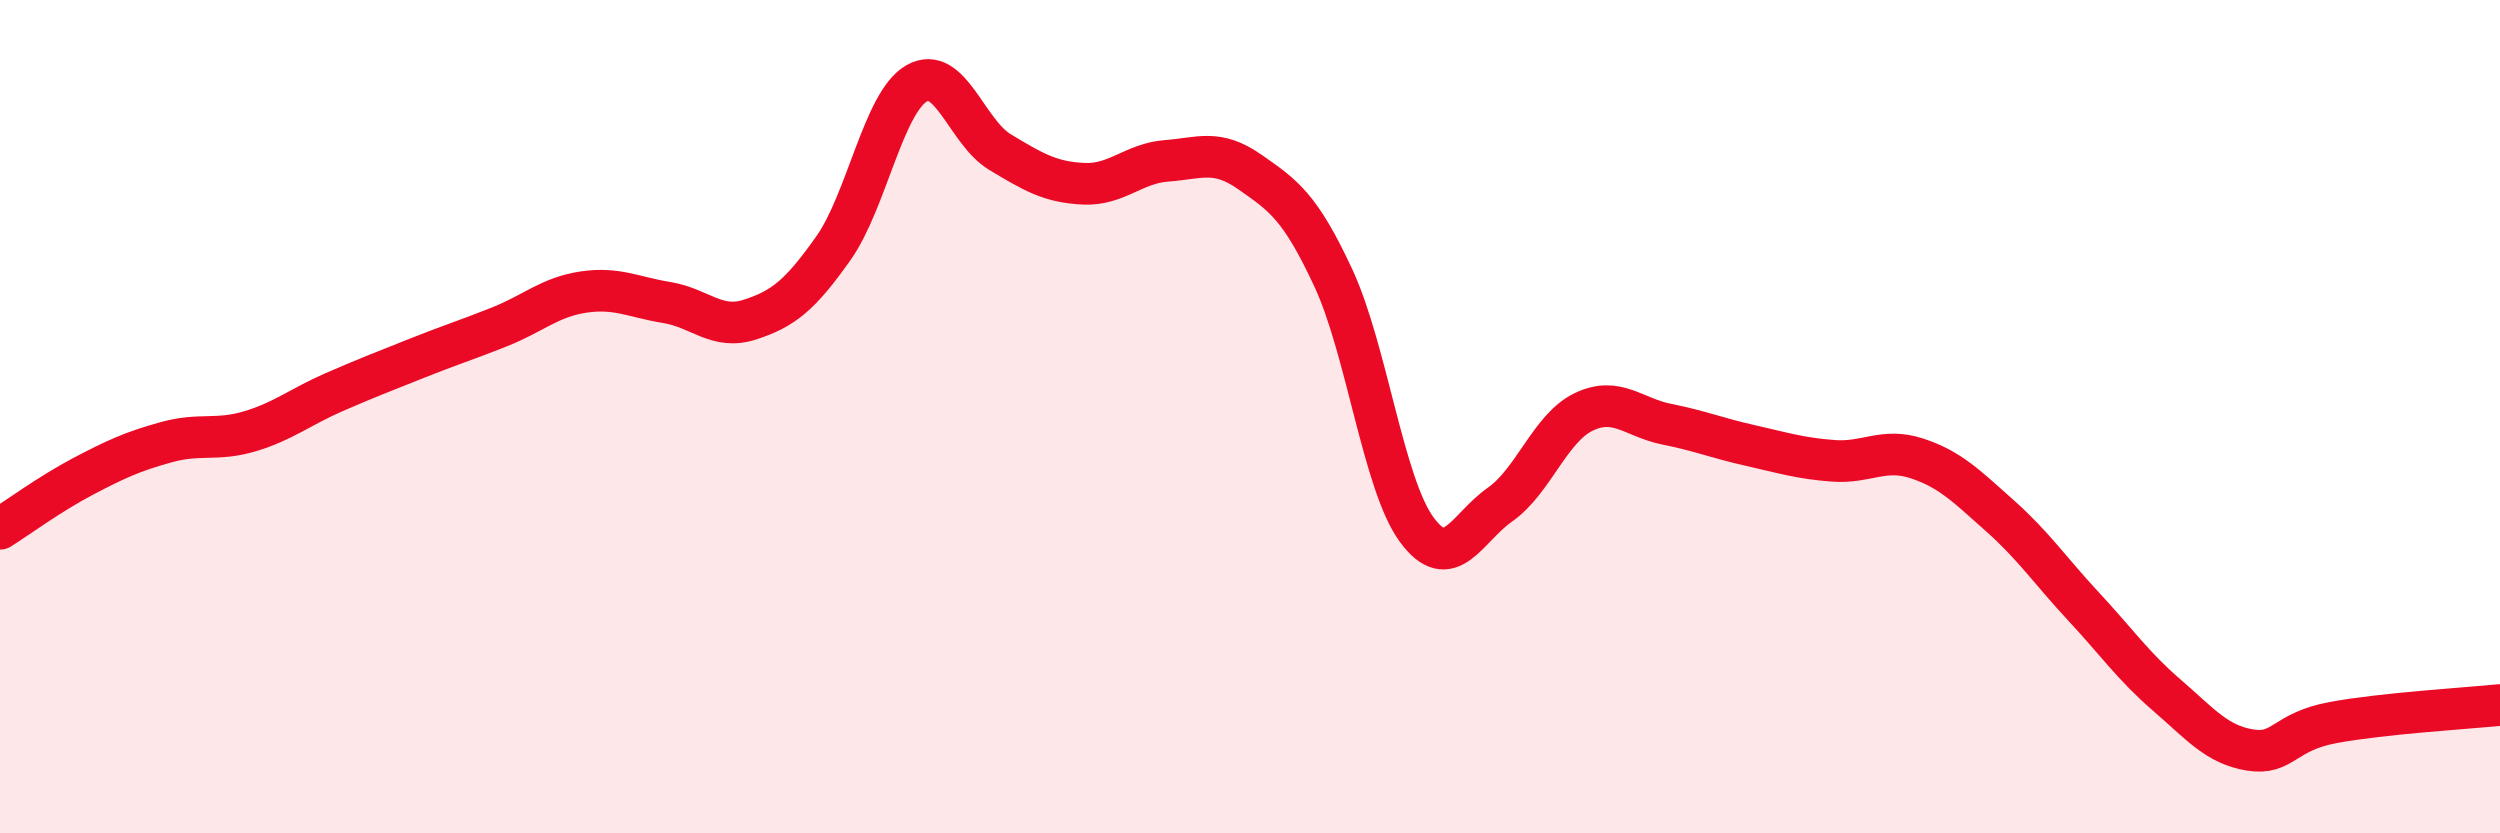 
    <svg width="60" height="20" viewBox="0 0 60 20" xmlns="http://www.w3.org/2000/svg">
      <path
        d="M 0,12.69 C 0.4,12.44 1.2,11.85 2,11.43 C 2.8,11.01 3.2,10.83 4,10.61 C 4.8,10.39 5.2,10.59 6,10.35 C 6.8,10.11 7.2,9.77 8,9.42 C 8.8,9.07 9.2,8.92 10,8.6 C 10.8,8.28 11.2,8.16 12,7.84 C 12.8,7.52 13.2,7.13 14,7.01 C 14.8,6.89 15.2,7.13 16,7.26 C 16.8,7.39 17.2,7.93 18,7.67 C 18.8,7.41 19.2,7.09 20,5.96 C 20.8,4.83 21.2,2.46 22,2 C 22.8,1.54 23.2,3.17 24,3.65 C 24.8,4.13 25.2,4.37 26,4.41 C 26.8,4.45 27.2,3.92 28,3.86 C 28.8,3.8 29.2,3.57 30,4.13 C 30.8,4.69 31.2,4.95 32,6.67 C 32.8,8.39 33.2,11.62 34,12.71 C 34.8,13.8 35.2,12.67 36,12.11 C 36.8,11.55 37.2,10.28 38,9.89 C 38.8,9.5 39.2,10.02 40,10.18 C 40.8,10.34 41.2,10.51 42,10.69 C 42.8,10.87 43.2,11 44,11.06 C 44.8,11.12 45.2,10.74 46,11 C 46.8,11.26 47.2,11.67 48,12.38 C 48.8,13.09 49.2,13.69 50,14.55 C 50.8,15.41 51.2,15.99 52,16.68 C 52.8,17.37 53.2,17.87 54,18 C 54.8,18.13 54.8,17.56 56,17.34 C 57.2,17.12 59.2,17 60,16.92L60 20L0 20Z"
        fill="#EB0A25"
        opacity="0.1"
        stroke-linecap="round"
        stroke-linejoin="round"
      />
      <path
        d="M 0,12.69 C 0.4,12.44 1.2,11.85 2,11.43 C 2.8,11.01 3.2,10.83 4,10.61 C 4.8,10.39 5.2,10.59 6,10.35 C 6.8,10.11 7.2,9.77 8,9.42 C 8.8,9.07 9.2,8.92 10,8.6 C 10.8,8.28 11.2,8.16 12,7.84 C 12.8,7.52 13.2,7.13 14,7.01 C 14.8,6.89 15.2,7.13 16,7.26 C 16.8,7.39 17.2,7.93 18,7.67 C 18.8,7.41 19.2,7.09 20,5.96 C 20.8,4.83 21.2,2.46 22,2 C 22.8,1.54 23.2,3.17 24,3.65 C 24.8,4.13 25.2,4.37 26,4.41 C 26.8,4.45 27.2,3.92 28,3.86 C 28.8,3.8 29.2,3.57 30,4.13 C 30.8,4.69 31.2,4.95 32,6.67 C 32.8,8.39 33.2,11.62 34,12.71 C 34.8,13.8 35.2,12.67 36,12.11 C 36.8,11.55 37.2,10.28 38,9.89 C 38.8,9.5 39.2,10.02 40,10.18 C 40.8,10.34 41.2,10.51 42,10.69 C 42.8,10.87 43.2,11 44,11.06 C 44.8,11.12 45.2,10.74 46,11 C 46.8,11.26 47.2,11.67 48,12.38 C 48.8,13.09 49.2,13.69 50,14.55 C 50.8,15.41 51.2,15.99 52,16.68 C 52.8,17.37 53.2,17.87 54,18 C 54.8,18.13 54.8,17.56 56,17.34 C 57.2,17.12 59.2,17 60,16.92"
        stroke="#EB0A25"
        stroke-width="1"
        fill="none"
        stroke-linecap="round"
        stroke-linejoin="round"
      />
    </svg>
  